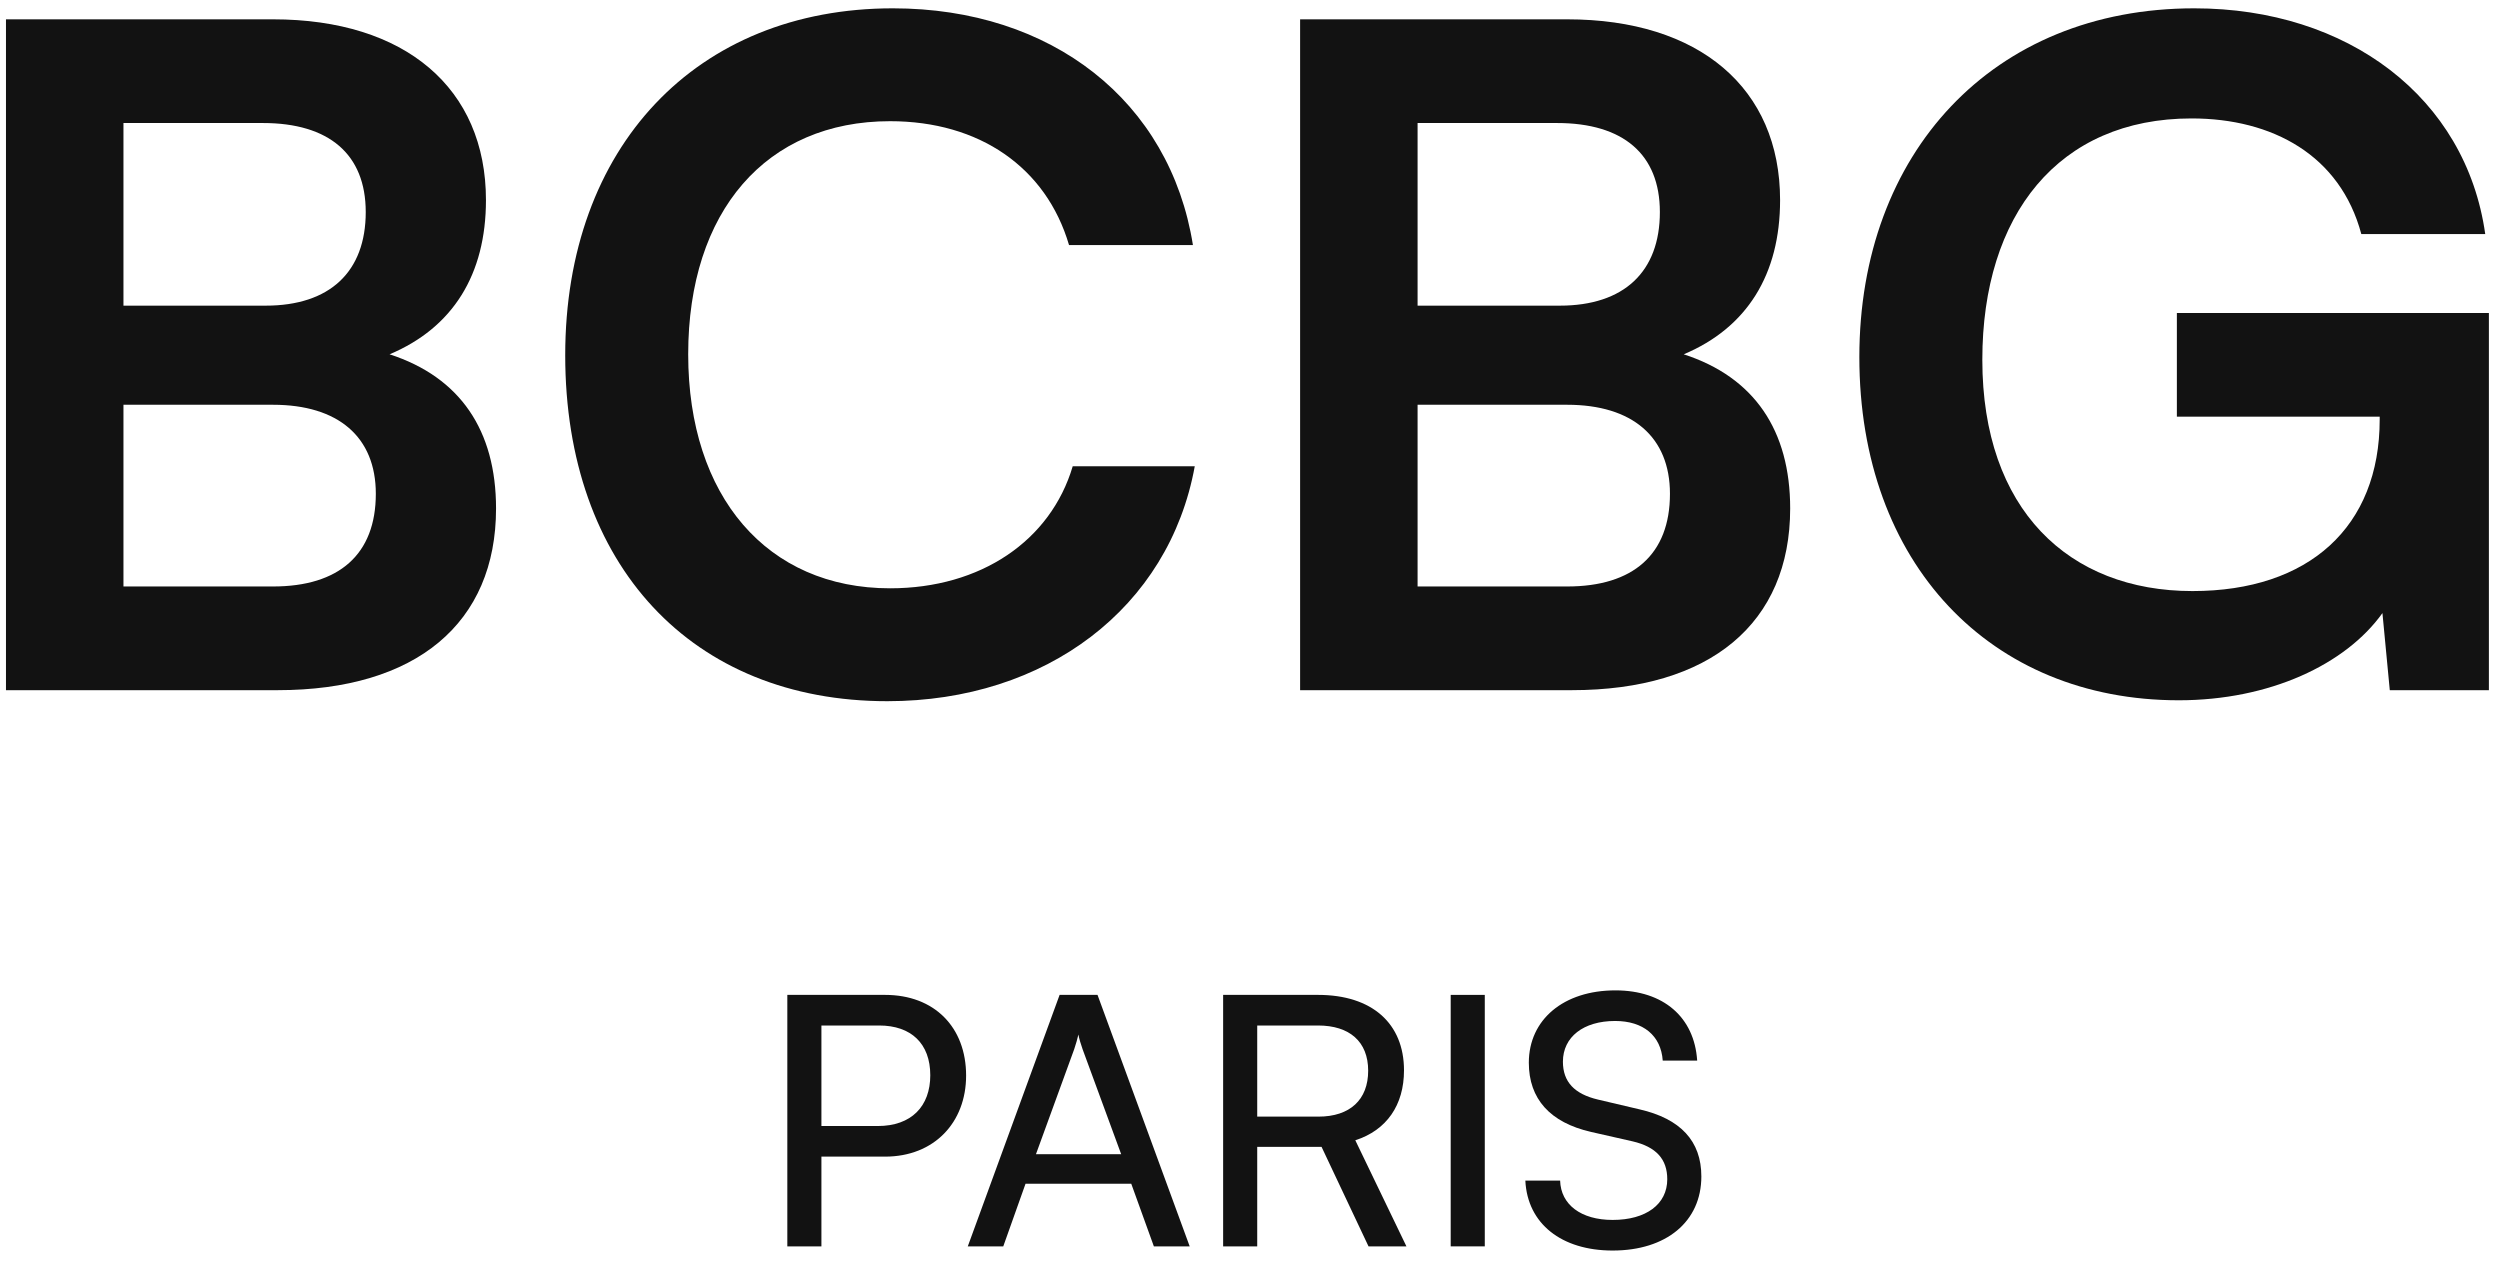 <svg width="115" height="58" viewBox="0 0 115 58" fill="none" xmlns="http://www.w3.org/2000/svg">
<path d="M0.275 31.748V0.889H12.56C18.639 0.889 22.354 4.055 22.354 9.206C22.354 12.625 20.834 15.073 17.921 16.298C21.172 17.353 22.818 19.802 22.818 23.39C22.818 28.667 19.145 31.748 12.771 31.748H0.275ZM12.096 5.659H5.679V14.06H12.222C15.177 14.06 16.824 12.498 16.824 9.754C16.824 7.095 15.135 5.659 12.096 5.659ZM12.56 18.619H5.679V26.978H12.56C15.6 26.978 17.288 25.501 17.288 22.714C17.288 20.097 15.557 18.619 12.56 18.619Z" fill="#121212"/>
<path d="M40.817 32.255C31.826 32.255 26 26.007 26 16.34C26 6.757 32.037 0.383 41.071 0.383C48.374 0.383 53.82 4.646 54.875 11.274H49.176C48.121 7.686 45.039 5.575 40.944 5.575C35.245 5.575 31.657 9.712 31.657 16.298C31.657 22.841 35.287 27.062 40.944 27.062C45.123 27.062 48.332 24.867 49.345 21.448H54.959C53.777 27.949 48.121 32.255 40.817 32.255Z" fill="#121212"/>
<path d="M59.805 31.748V0.889H72.09C78.169 0.889 81.884 4.055 81.884 9.206C81.884 12.625 80.364 15.073 77.451 16.298C80.702 17.353 82.348 19.802 82.348 23.39C82.348 28.667 78.675 31.748 72.301 31.748H59.805ZM71.626 5.659H65.209V14.06H71.752C74.707 14.06 76.354 12.498 76.354 9.754C76.354 7.095 74.665 5.659 71.626 5.659ZM72.09 18.619H65.209V26.978H72.09C75.129 26.978 76.818 25.501 76.818 22.714C76.818 20.097 75.087 18.619 72.09 18.619Z" fill="#121212"/>
<path d="M100.812 5.448C94.691 5.448 91.187 9.881 91.187 16.551C91.187 23.432 95.155 27.189 100.854 27.189C106.215 27.189 109.466 24.234 109.466 19.295V19.168H100.136V14.398H114.489V31.748H109.93L109.592 28.202C107.904 30.566 104.4 32.213 100.221 32.213C91.567 32.213 85.53 25.923 85.53 16.424C85.53 7.053 91.651 0.383 100.938 0.383C107.988 0.383 113.434 4.477 114.321 10.768H108.621C107.651 7.137 104.527 5.448 100.812 5.448Z" fill="#121212"/>
<path d="M40.713 53.205H37.785V57.333H36.217V45.765H40.713C42.985 45.765 44.441 47.253 44.441 49.477C44.441 51.637 42.969 53.205 40.713 53.205ZM40.441 47.173H37.785V51.797H40.377C41.929 51.797 42.793 50.885 42.793 49.461C42.793 48.005 41.913 47.173 40.441 47.173Z" fill="#121212"/>
<path d="M46.15 57.333H44.518L48.742 45.765H50.486L54.726 57.333H53.078L52.038 54.453H47.174L46.15 57.333ZM49.414 48.261L47.654 53.093H51.574L49.798 48.261C49.718 48.037 49.638 47.765 49.606 47.589C49.574 47.749 49.494 48.021 49.414 48.261Z" fill="#121212"/>
<path d="M57.832 57.333H56.264V45.765H60.632C63.112 45.765 64.584 47.077 64.584 49.237C64.584 50.837 63.784 51.989 62.344 52.453L64.696 57.333H62.952L60.792 52.757H57.832V57.333ZM57.832 47.173V51.365H60.648C62.104 51.365 62.936 50.581 62.936 49.253C62.936 47.909 62.072 47.173 60.632 47.173H57.832Z" fill="#121212"/>
<path d="M68.3 45.765V57.333H66.732V45.765H68.3Z" fill="#121212"/>
<path d="M70.326 48.885C70.326 46.901 71.926 45.557 74.31 45.557C76.518 45.557 77.942 46.789 78.07 48.789H76.486C76.406 47.637 75.59 46.965 74.294 46.965C72.838 46.965 71.894 47.701 71.894 48.837C71.894 49.765 72.422 50.325 73.51 50.581L75.414 51.029C77.302 51.461 78.262 52.485 78.262 54.117C78.262 56.197 76.646 57.525 74.182 57.525C71.83 57.525 70.262 56.293 70.166 54.309H71.766C71.798 55.413 72.726 56.117 74.182 56.117C75.718 56.117 76.694 55.397 76.694 54.245C76.694 53.333 76.198 52.757 75.094 52.501L73.19 52.069C71.302 51.637 70.326 50.549 70.326 48.885Z" fill="#121212"/>
</svg>
